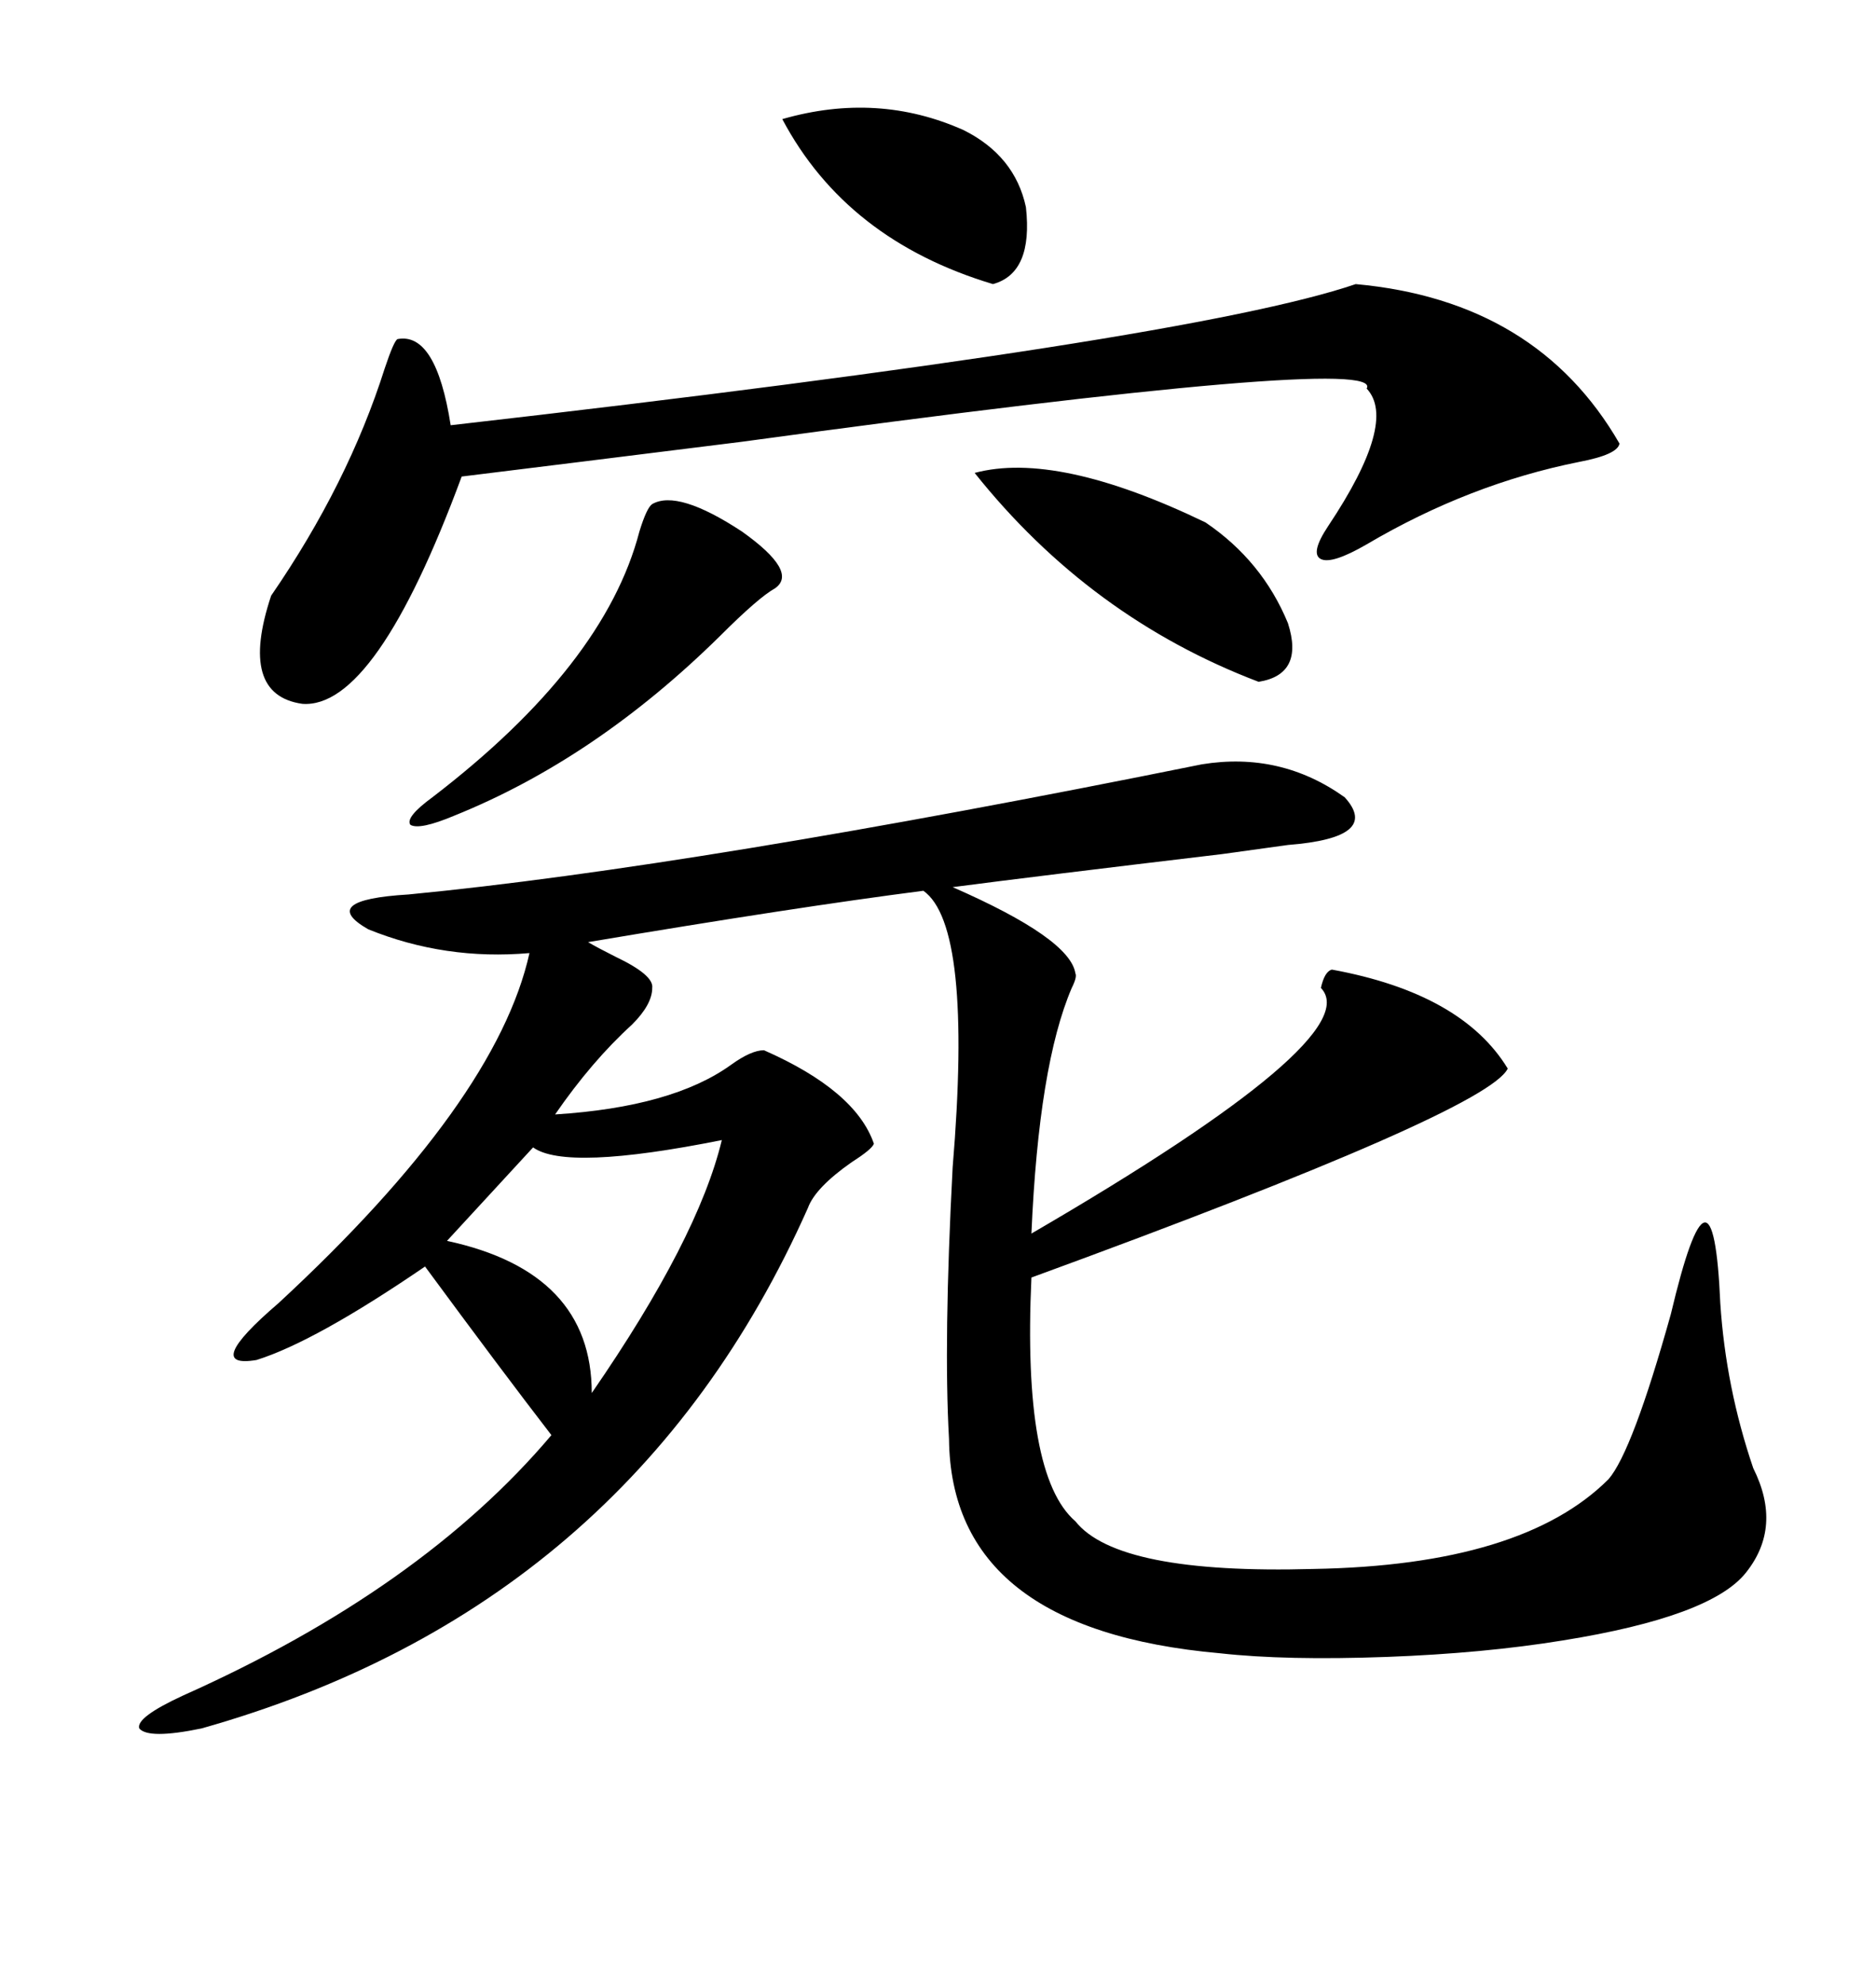 <svg xmlns="http://www.w3.org/2000/svg" xmlns:xlink="http://www.w3.org/1999/xlink" width="300" height="317.285"><path d="M192.19 122.17L192.19 122.17Q204.79 120.12 215.04 127.44L215.04 127.44Q220.90 133.89 205.96 135.06L205.96 135.06Q203.91 135.35 195.41 136.52L195.41 136.52Q165.82 140.04 152.34 141.80L152.34 141.80Q171.09 150 171.97 155.57L171.97 155.57Q172.27 156.15 171.39 157.91L171.39 157.91Q166.11 170.21 164.94 197.17L164.94 197.17Q218.85 165.82 211.23 157.91L211.23 157.91Q211.82 155.27 212.99 154.98L212.99 154.98Q233.79 158.79 241.11 170.80L241.11 170.80Q237.89 177.54 164.94 204.20L164.94 204.20Q163.48 235.84 171.97 243.16L171.97 243.16Q178.71 251.66 210.06 250.78L210.06 250.78Q243.46 250.20 257.23 236.43L257.23 236.43Q261.04 232.03 267.19 210.06L267.19 210.06Q273.93 181.64 275.10 208.30L275.10 208.30Q275.98 221.78 280.37 234.67L280.37 234.67Q285.06 244.04 279.20 251.37L279.20 251.37Q273.63 258.40 249.90 262.21L249.90 262.21Q237.30 264.26 221.78 264.84L221.78 264.84Q205.66 265.43 195.12 264.26L195.12 264.26Q152.05 260.45 151.76 229.98L151.76 229.98Q150.88 214.45 152.34 186.62L152.34 186.62Q155.57 147.95 147.66 142.38L147.66 142.38Q127.15 145.02 94.04 150.59L94.04 150.59Q95.51 151.46 98.44 152.93L98.44 152.93Q104.59 155.86 104.30 157.91L104.30 157.91Q104.30 160.55 101.07 163.77L101.07 163.77Q94.63 169.63 88.77 178.13L88.77 178.13Q107.52 176.95 116.89 170.21L116.89 170.21Q120.12 167.87 122.17 167.87L122.17 167.87Q136.82 174.32 139.75 182.81L139.75 182.81Q139.45 183.69 136.23 185.74L136.23 185.74Q130.37 189.84 129.20 193.07L129.20 193.07Q100.78 256.93 32.23 276.27L32.23 276.27Q23.73 278.03 22.27 276.27L22.27 276.27Q21.68 274.51 29.30 271.00L29.30 271.00Q67.38 254.00 88.18 229.39L88.18 229.39Q80.27 219.14 67.97 202.44L67.97 202.44Q50.39 214.45 41.02 217.38L41.02 217.38Q32.23 218.85 44.53 208.30L44.53 208.30Q79.39 176.07 84.67 152.34L84.67 152.34Q71.19 153.52 58.89 148.54L58.89 148.54Q50.68 143.85 65.33 142.97L65.33 142.97Q111.04 138.57 192.19 122.17ZM216.80 45.41L216.80 45.41Q245.80 48.05 258.98 70.90L258.98 70.90Q258.69 72.66 252.54 73.83L252.54 73.83Q234.96 77.34 218.55 87.01L218.55 87.01Q212.99 90.23 211.23 89.36L211.23 89.36Q209.47 88.48 212.40 84.08L212.40 84.08Q223.54 67.38 218.55 62.11L218.55 62.11Q221.78 56.54 118.65 70.61L118.65 70.61Q90.53 74.12 73.83 76.17L73.83 76.17Q60.06 113.38 48.34 112.50L48.34 112.50Q38.09 111.04 43.36 95.21L43.36 95.21Q55.66 77.34 61.52 58.89L61.52 58.89Q62.99 54.49 63.57 54.20L63.57 54.20Q69.73 53.03 72.07 67.97L72.07 67.97Q190.14 54.49 216.80 45.41ZM104.30 80.57L104.30 80.57Q108.40 78.22 118.65 84.96L118.65 84.96Q127.73 91.41 123.93 94.04L123.93 94.04Q121.29 95.51 115.14 101.66L115.14 101.66Q95.21 121.29 72.66 130.37L72.66 130.37Q67.09 132.71 65.63 131.84L65.63 131.84Q64.75 130.66 69.14 127.44L69.14 127.44Q96.68 106.35 102.25 84.96L102.25 84.96Q103.42 81.15 104.30 80.57ZM155.86 75.59L155.86 75.59Q169.04 72.07 192.77 83.50L192.77 83.50Q201.86 89.65 205.96 99.61L205.96 99.61Q208.59 107.81 201.27 108.98L201.27 108.98Q174.32 98.73 155.86 75.59ZM115.43 182.23L115.43 182.23Q90.53 187.21 85.25 183.40L85.25 183.40L71.48 198.34Q94.63 203.32 94.63 222.66L94.63 222.66Q111.62 198.05 115.43 182.23ZM125.10 19.04L125.10 19.04Q140.33 14.65 154.10 20.80L154.10 20.80Q162.30 24.90 164.06 33.11L164.06 33.11Q165.23 43.65 158.79 45.41L158.79 45.41Q135.35 38.38 125.10 19.04Z"/></svg>